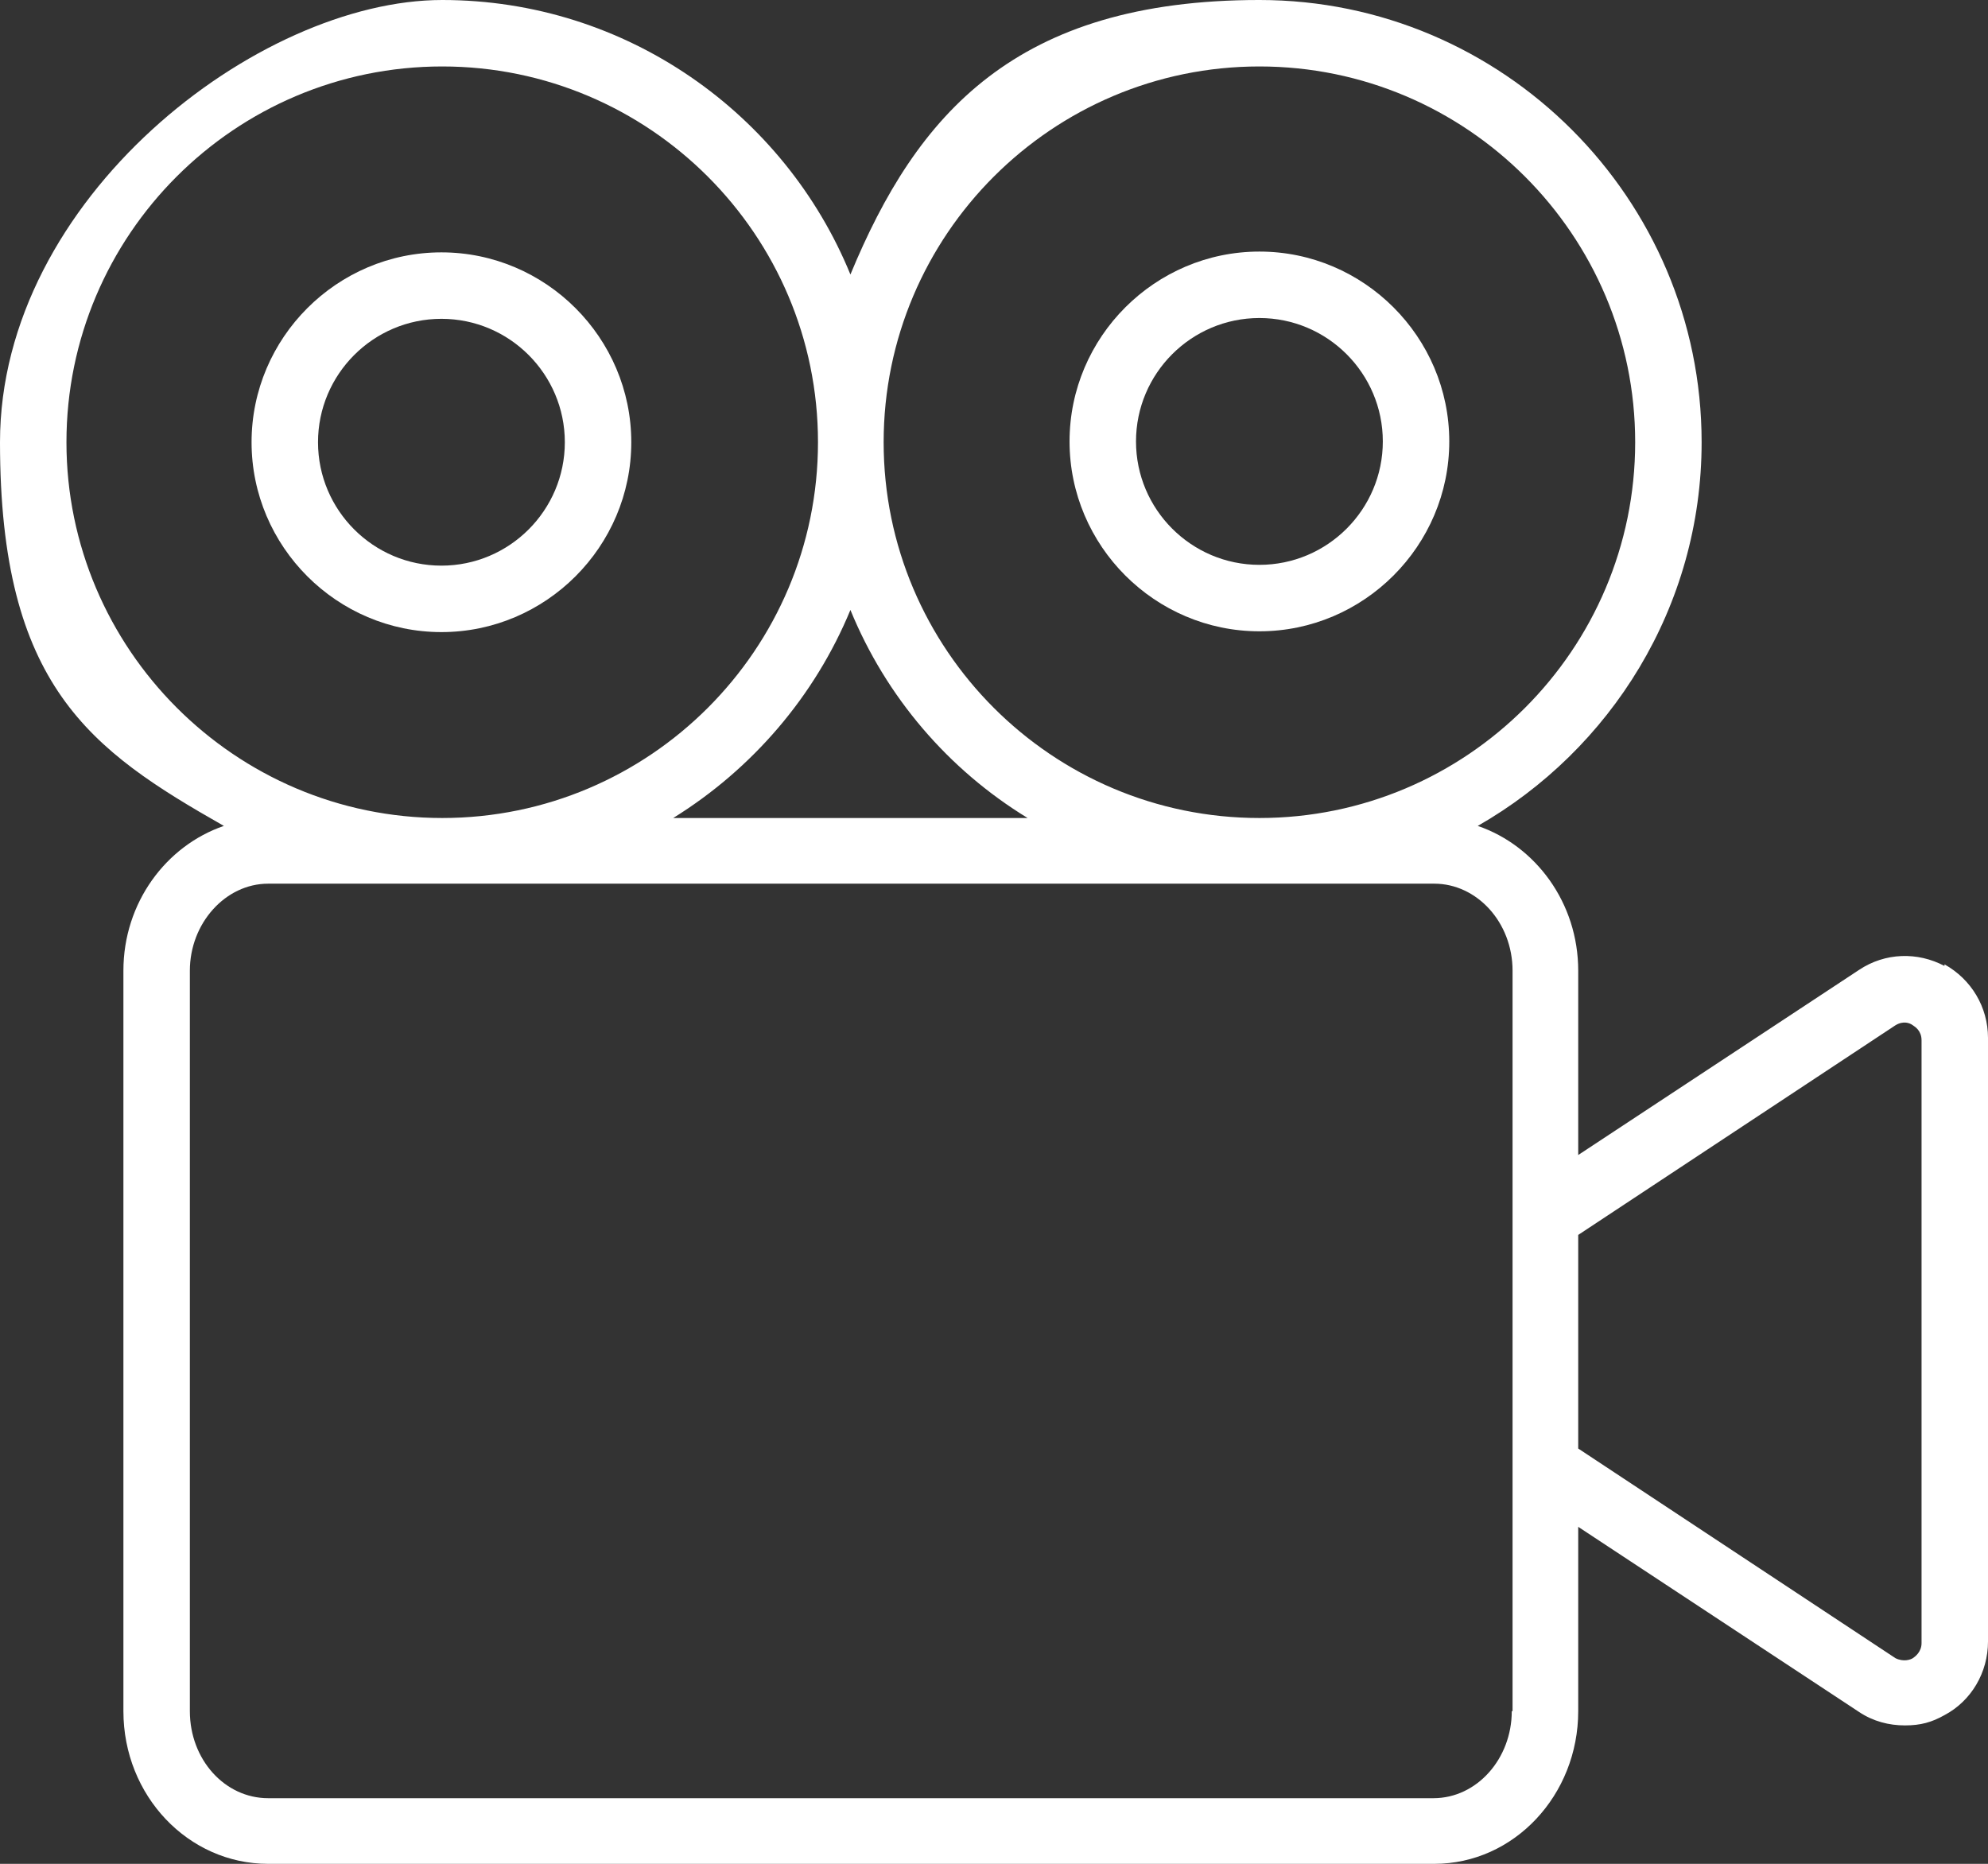 <?xml version="1.0" encoding="UTF-8"?>
<svg id="Layer_1" data-name="Layer 1" xmlns="http://www.w3.org/2000/svg" width="251.3" height="235.6" viewBox="0 0 251.3 235.6">
  <rect x="0" y="0" width="251.3" height="235.6" fill="#333333" stroke="none"/>
  <defs>
    <style>
      .cls-1 {
        fill: #fff;
        stroke-width: 0px;
      }
    </style>
  </defs>
  <path class="cls-1" d="m245.8,122.1c-3.4-1.8-7.5-1.7-10.8.5l-35.5,23.4v-23.3c0-8.6-5.4-15.8-12.7-18.3,16.8-9.6,28.3-27.7,28.3-48.5,0-30.8-25.1-55.9-55.9-55.9s-43.3,14.4-51.7,34.7C99.2,14.4,79.2,0,55.9,0S0,25.1,0,55.9s11.4,38.9,28.3,48.5c-7.3,2.5-12.7,9.7-12.7,18.3v93.6c0,10.7,8.2,19.3,18.3,19.3h147.4c10.1,0,18.2-8.7,18.2-19.3v-23.3l35.5,23.4c1.8,1.2,3.8,1.7,5.8,1.7s3.4-.4,5-1.3c3.4-1.8,5.5-5.4,5.5-9.3v-76.3c0-3.9-2.1-7.4-5.5-9.3h0ZM159.2,8.4c26.2,0,47.5,21.3,47.5,47.5s-21.3,47.5-47.5,47.5-47.5-21.3-47.5-47.5,21.3-47.5,47.5-47.5Zm-29.3,95h-44.8c10-6.2,17.9-15.4,22.4-26.3,4.5,11,12.4,20.2,22.4,26.3ZM8.4,55.9c0-26.2,21.3-47.5,47.5-47.5s47.5,21.3,47.5,47.5-21.3,47.5-47.5,47.5S8.4,82,8.4,55.9Zm182.7,160.4c0,6-4.4,11-9.9,11H33.9c-5.5,0-9.9-4.9-9.9-11v-93.6c0-6,4.5-11,9.9-11h147.4c5.4,0,9.9,4.9,9.9,11v93.6h0Zm51.8-8.6c0,1.1-.8,1.7-1.1,1.9-.3.2-1.2.5-2.2,0l-40.1-26.5v-27l40.1-26.5c1-.6,1.8-.3,2.2,0,.3.2,1.1.7,1.1,1.9v76.3h0Z"/>
  <path class="cls-1" d="m159.2,79.8c13.2,0,24-10.8,24-24s-10.8-24-24-24-24,10.8-24,24,10.8,24,24,24Zm0-39.6c8.6,0,15.6,7,15.6,15.6s-7,15.6-15.6,15.6-15.6-7-15.6-15.6,7-15.6,15.6-15.6Z"/>
  <path class="cls-1" d="m79.8,55.9c0-13.2-10.8-24-24-24s-24,10.8-24,24,10.8,24,24,24,24-10.8,24-24Zm-39.6,0c0-8.6,7-15.6,15.6-15.6s15.6,7,15.6,15.6-7,15.6-15.6,15.6-15.6-7-15.6-15.6Z"/>
</svg>